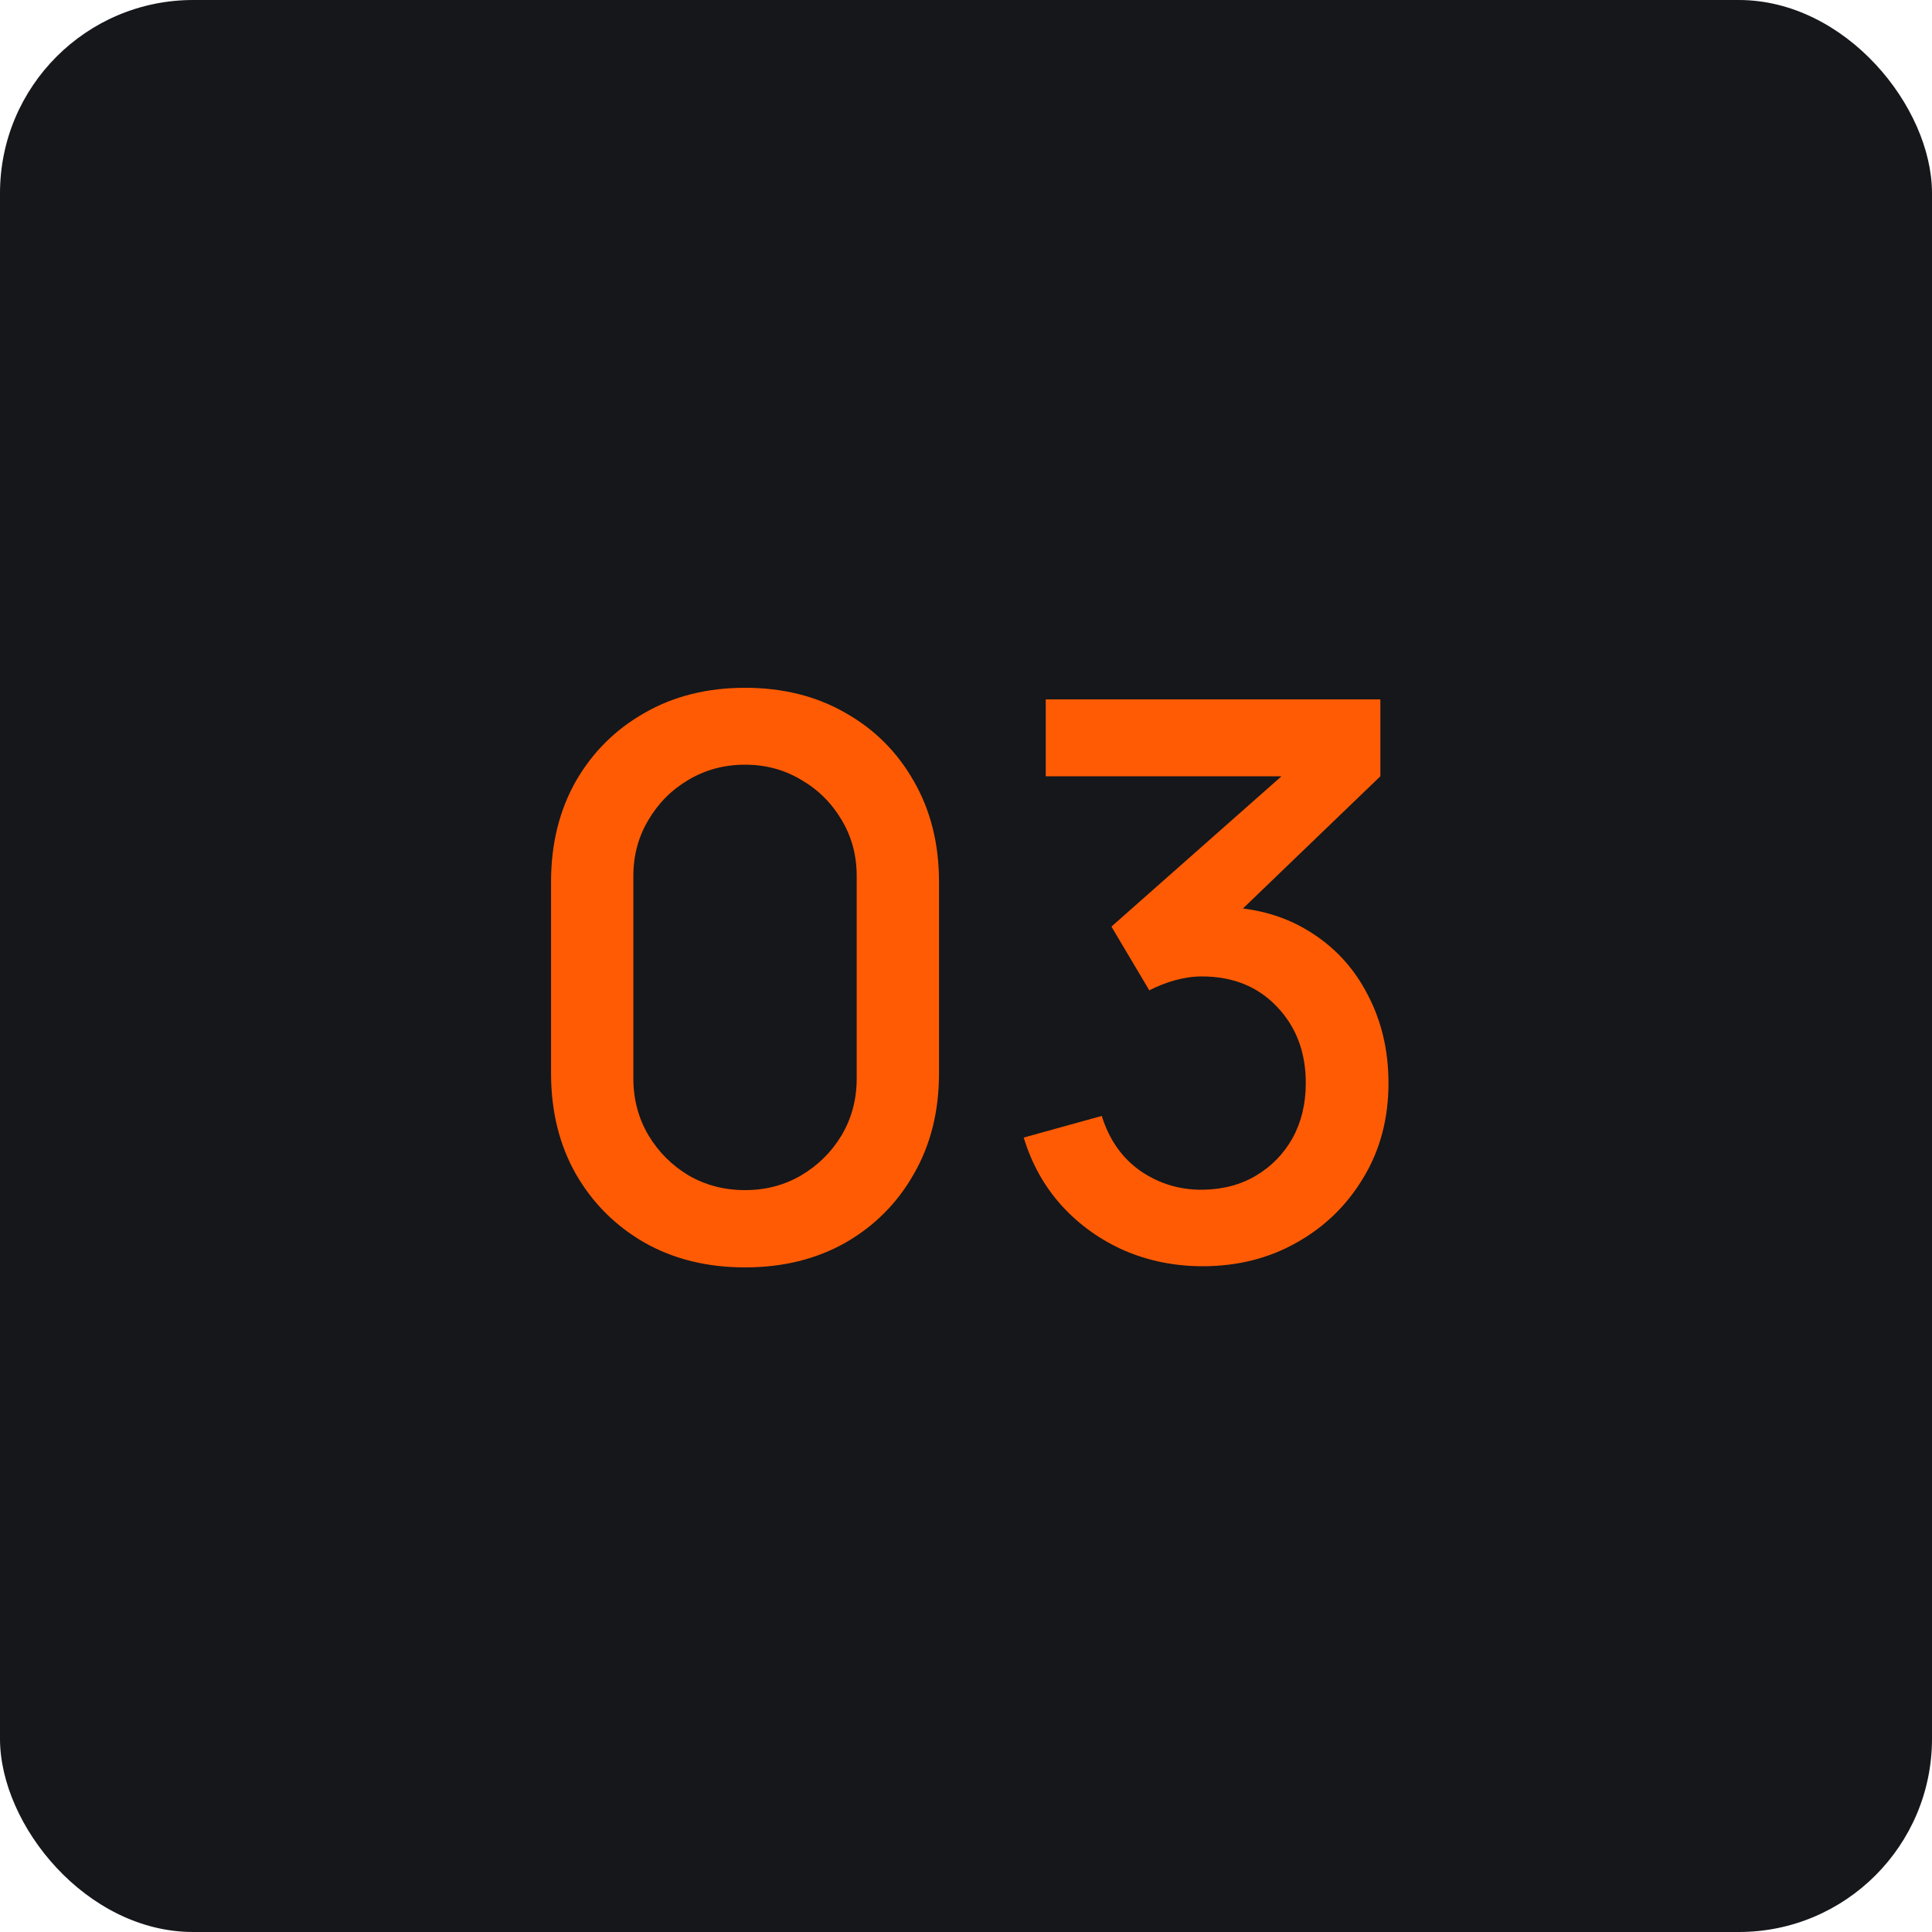 <?xml version="1.0" encoding="UTF-8"?> <svg xmlns="http://www.w3.org/2000/svg" width="40" height="40" viewBox="0 0 40 40" fill="none"><rect width="40" height="40" rx="4" fill="#15171B"></rect><path d="M15.425 26.24C14.641 26.24 13.948 26.069 13.345 25.728C12.742 25.381 12.268 24.907 11.921 24.304C11.58 23.701 11.409 23.008 11.409 22.224V18.256C11.409 17.472 11.58 16.779 11.921 16.176C12.268 15.573 12.742 15.101 13.345 14.76C13.948 14.413 14.641 14.24 15.425 14.24C16.209 14.24 16.902 14.413 17.505 14.76C18.108 15.101 18.58 15.573 18.921 16.176C19.268 16.779 19.441 17.472 19.441 18.256V22.224C19.441 23.008 19.268 23.701 18.921 24.304C18.58 24.907 18.108 25.381 17.505 25.728C16.902 26.069 16.209 26.24 15.425 26.24ZM15.425 24.64C15.852 24.64 16.238 24.539 16.585 24.336C16.937 24.128 17.217 23.851 17.425 23.504C17.633 23.152 17.737 22.76 17.737 22.328V18.136C17.737 17.709 17.633 17.323 17.425 16.976C17.217 16.624 16.937 16.347 16.585 16.144C16.238 15.936 15.852 15.832 15.425 15.832C14.998 15.832 14.609 15.936 14.257 16.144C13.91 16.347 13.633 16.624 13.425 16.976C13.217 17.323 13.113 17.709 13.113 18.136V22.328C13.113 22.76 13.217 23.152 13.425 23.504C13.633 23.851 13.91 24.128 14.257 24.336C14.609 24.539 14.998 24.64 15.425 24.64ZM24.899 26.216C24.328 26.216 23.792 26.109 23.291 25.896C22.789 25.677 22.355 25.368 21.987 24.968C21.624 24.568 21.36 24.096 21.195 23.552L22.811 23.104C22.965 23.6 23.235 23.981 23.619 24.248C24.003 24.509 24.429 24.637 24.899 24.632C25.32 24.627 25.691 24.528 26.011 24.336C26.331 24.144 26.581 23.885 26.763 23.56C26.944 23.229 27.035 22.851 27.035 22.424C27.035 21.784 26.835 21.256 26.435 20.84C26.04 20.424 25.523 20.216 24.883 20.216C24.701 20.216 24.515 20.243 24.323 20.296C24.136 20.349 23.96 20.419 23.795 20.504L23.011 19.184L27.075 15.592L27.251 16.072H21.651V14.48H28.579V16.072L25.203 19.32L25.187 18.776C25.912 18.776 26.541 18.939 27.075 19.264C27.608 19.584 28.019 20.021 28.307 20.576C28.6 21.125 28.747 21.741 28.747 22.424C28.747 23.16 28.573 23.813 28.227 24.384C27.885 24.955 27.424 25.403 26.843 25.728C26.267 26.053 25.619 26.216 24.899 26.216Z" fill="#FF5B04"></path></svg> 